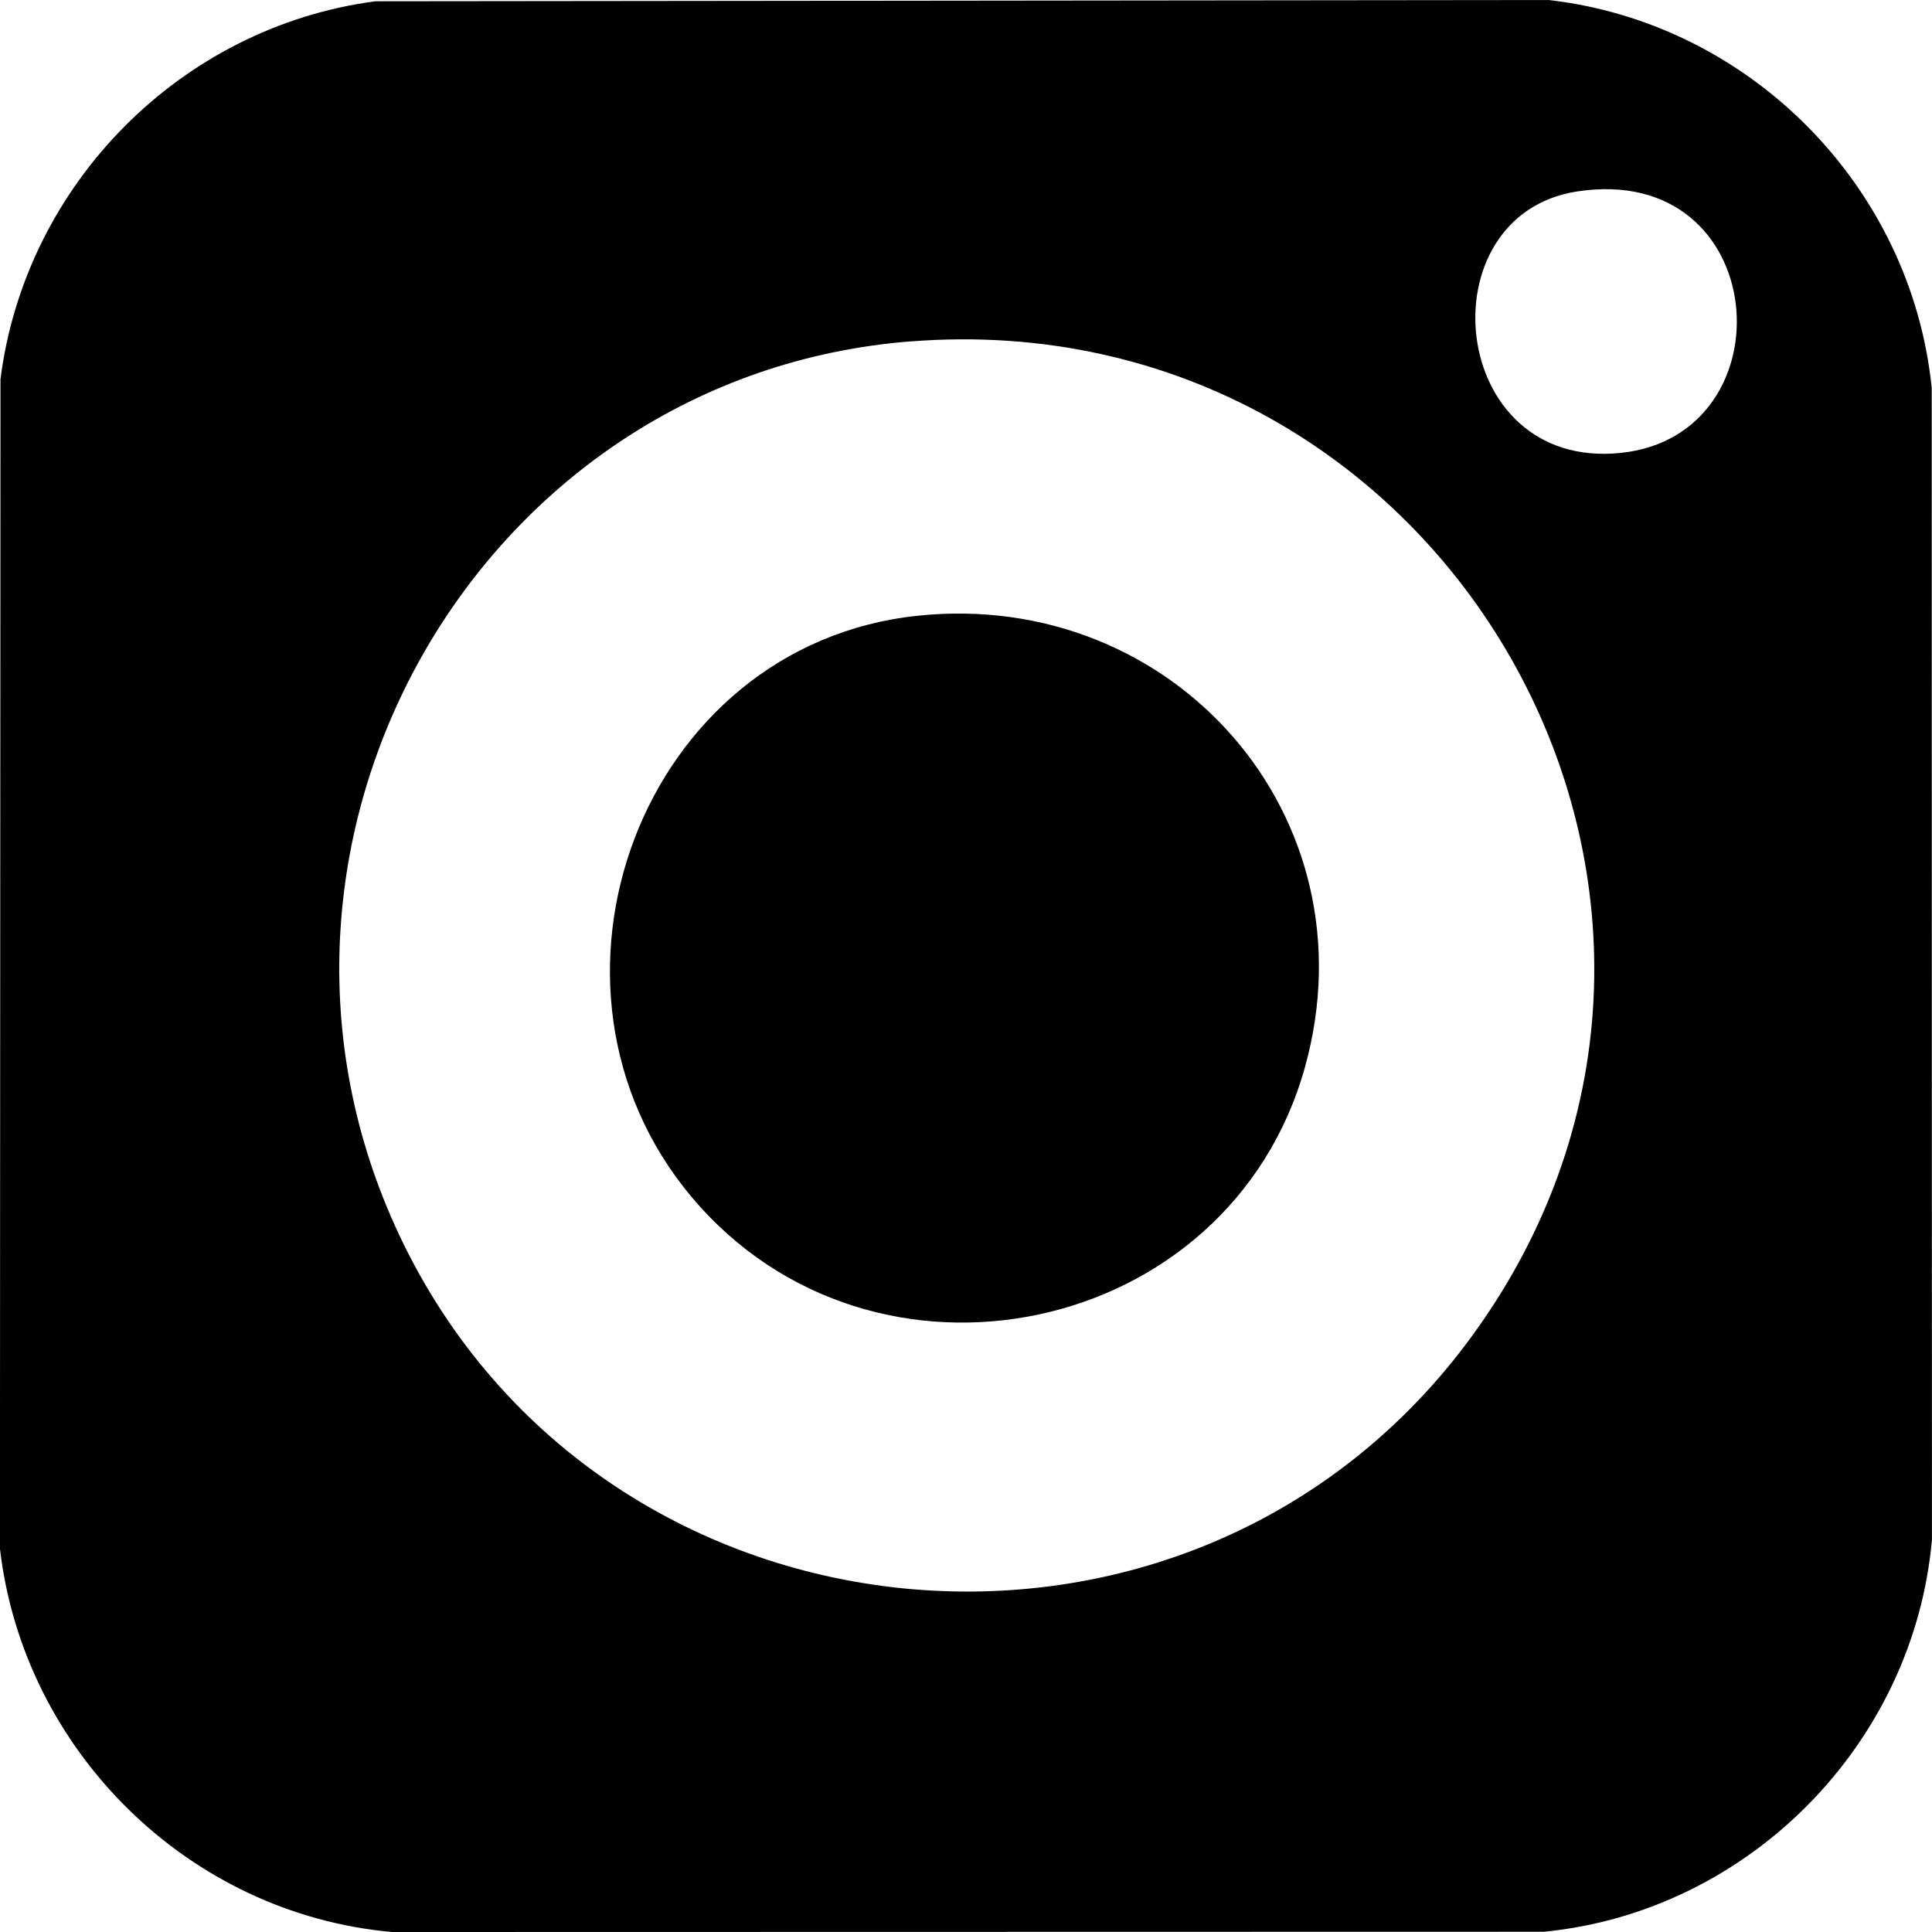 <?xml version="1.0" encoding="UTF-8"?><svg id="a" xmlns="http://www.w3.org/2000/svg" viewBox="0 0 318.9 318.9"><path d="M61.96.21l193.64-.21c33.24,3.79,59.86,30.76,63.25,64l.04,190.15c-3,33.81-30.32,61.41-64.04,64.71l-190.15.04c-33.58-2.99-60.83-29.9-64.71-63.29L.08,62.59C4.15,30.46,29.79,4.46,61.96.21ZM260.28,31.61c-25.18,3.91-21.36,46.1,7.23,43.15,28.13-2.9,24.96-48.15-7.23-43.15ZM150.29,56.35c-70.7,5.58-114.32,81.35-85.08,146.01,32.44,71.72,131.59,81.78,177.92,17.95,52.29-72.04-4.55-170.92-92.84-163.95Z"/><path d="M151.42,101.64c42.25-4.48,75.48,33.08,63.99,74.47-12.42,44.75-71.28,57.1-101.23,21.49-29.24-34.76-8.34-91.12,37.24-95.96Z"/></svg>